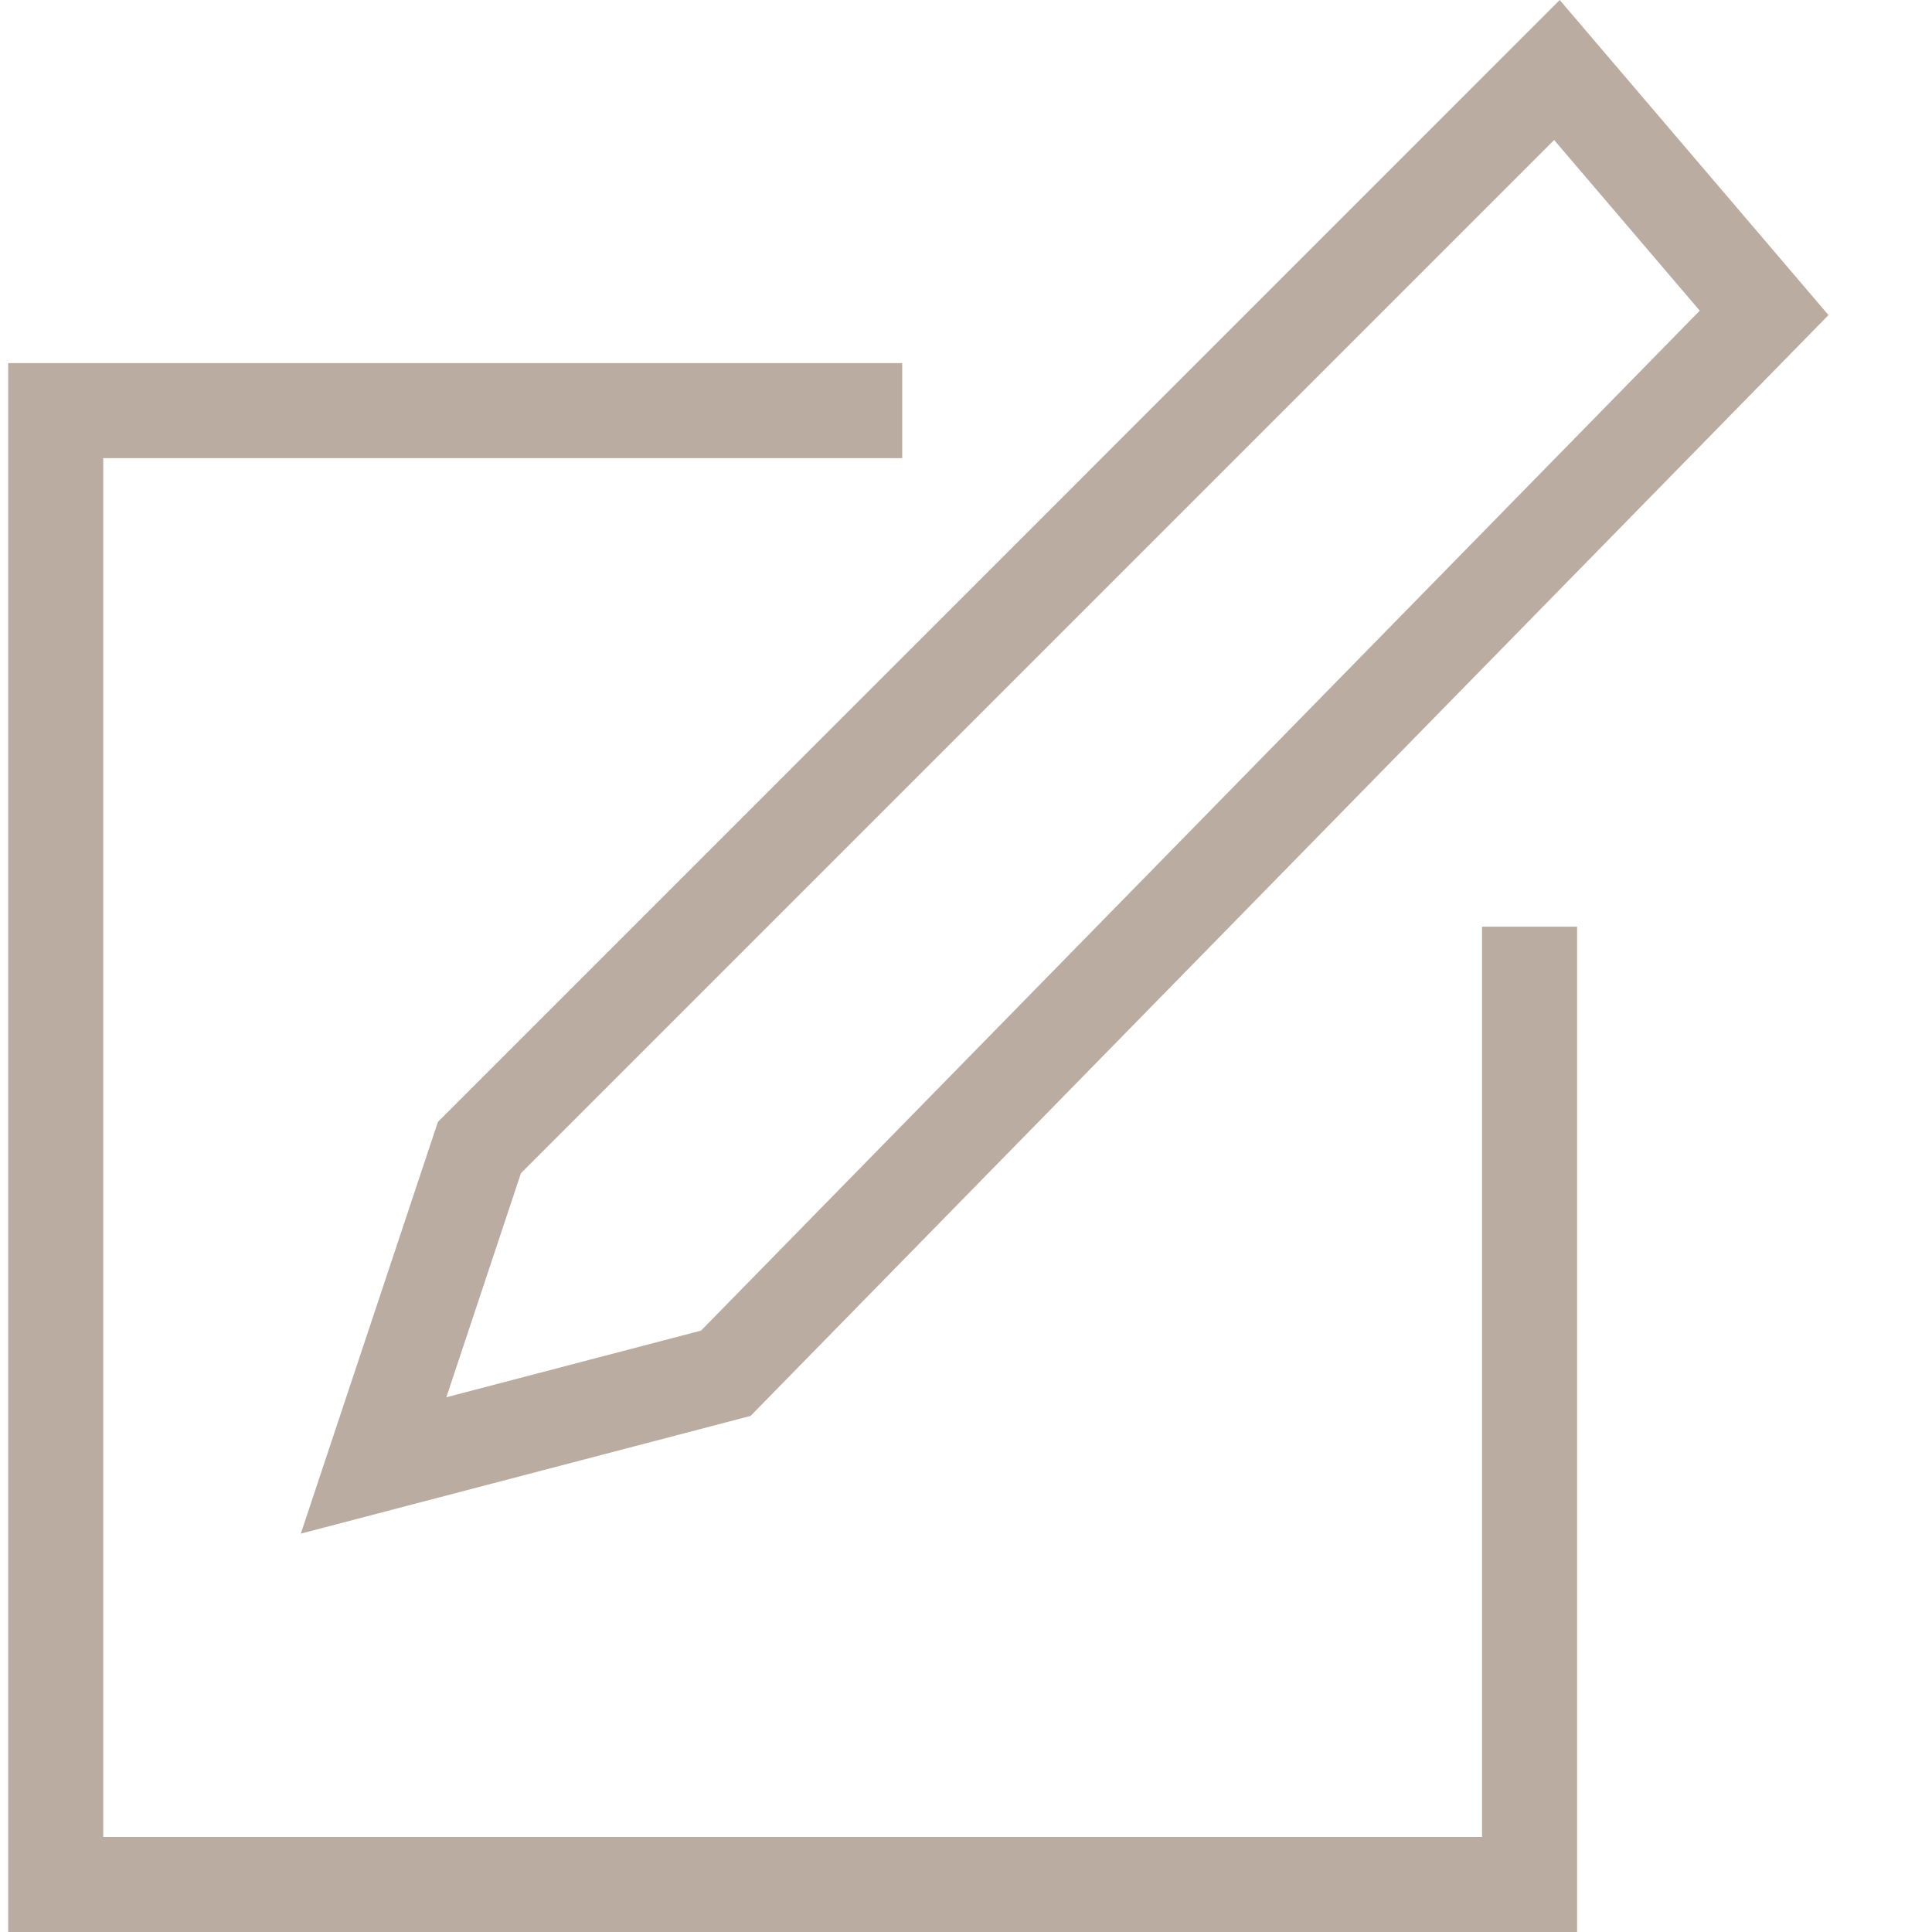 <svg xmlns="http://www.w3.org/2000/svg" viewBox="0 0 600 600"><defs><style>.a{fill:#bbaca1;}</style></defs><polygon class="a" points="489.77 600 2.54 600 2.54 112.76 280.19 112.76 280.19 142.28 32.06 142.28 32.06 570.48 460.26 570.48 460.26 287.79 489.77 287.79 489.77 600"/><path class="a" d="M93.42,476.28,136,348.41,484.38,0l83.47,97.85L233.09,439.73Zm68.36-111.93-23.16,69.58,79.1-20.7L527.87,96.48l-45.22-53Z"/></svg>